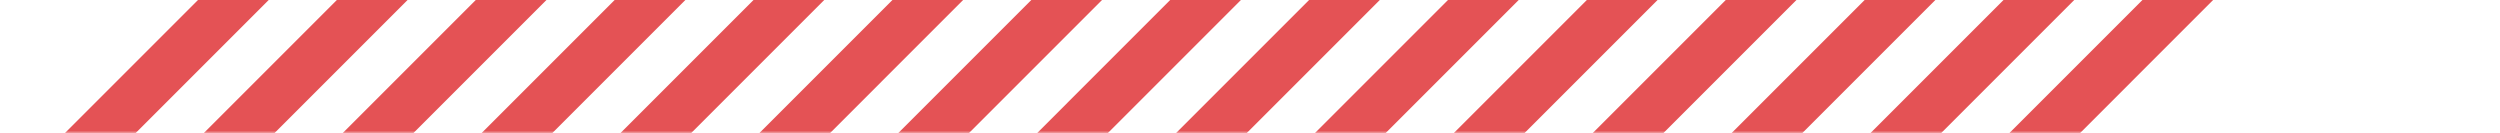 <?xml version="1.0" encoding="UTF-8"?> <svg xmlns="http://www.w3.org/2000/svg" width="450" height="24" viewBox="0 0 450 24" fill="none"><g clip-path="url(#clip0_439_802)"><mask id="mask0_439_802" style="mask-type:alpha" maskUnits="userSpaceOnUse" x="0" y="-40" width="450" height="64"><path d="M450 24H0V-40H450V24Z" fill="#D9D9D9"></path></mask><g mask="url(#mask0_439_802)"><path d="M-21.636 70L-28 63.636L122.614 -86.978L128.978 -80.614L-21.636 70Z" fill="#E45255"></path><path d="M3.364 70L-3 63.636L147.614 -86.978L153.978 -80.614L3.364 70Z" fill="#E45255"></path><path d="M28.364 70L22 63.636L172.614 -86.978L178.978 -80.614L28.364 70Z" fill="#E45255"></path><path d="M53.364 70L47 63.636L197.614 -86.978L203.978 -80.614L53.364 70Z" fill="#E45255"></path><path d="M78.364 70L72 63.636L222.614 -86.978L228.978 -80.614L78.364 70Z" fill="#E45255"></path><path d="M103.364 70L97 63.636L247.614 -86.978L253.978 -80.614L103.364 70Z" fill="#E45255"></path><path d="M128.364 70L122 63.636L272.614 -86.978L278.978 -80.614L128.364 70Z" fill="#E45255"></path><path d="M153.364 70L147 63.636L297.614 -86.978L303.978 -80.614L153.364 70Z" fill="#E45255"></path><path d="M178.364 70L172 63.636L322.614 -86.978L328.978 -80.614L178.364 70Z" fill="#E45255"></path><path d="M203.364 70L197 63.636L347.614 -86.978L353.978 -80.614L203.364 70Z" fill="#E45255"></path><path d="M228.364 70L222 63.636L372.614 -86.978L378.978 -80.614L228.364 70Z" fill="#E45255"></path><path d="M253.364 70L247 63.636L397.614 -86.978L403.978 -80.614L253.364 70Z" fill="#E45255"></path><path d="M278.364 70L272 63.636L422.614 -86.978L428.978 -80.614L278.364 70Z" fill="#E45255"></path><path d="M303.364 70L297 63.636L447.614 -86.978L453.978 -80.614L303.364 70Z" fill="#E45255"></path><path d="M328.364 70L322 63.636L472.614 -86.978L478.978 -80.614L328.364 70Z" fill="#E45255"></path></g></g><defs><clipPath id="clip0_439_802"><rect width="450" height="24" fill="white" transform="matrix(1 0 0 -1 0 24)"></rect></clipPath></defs></svg> 